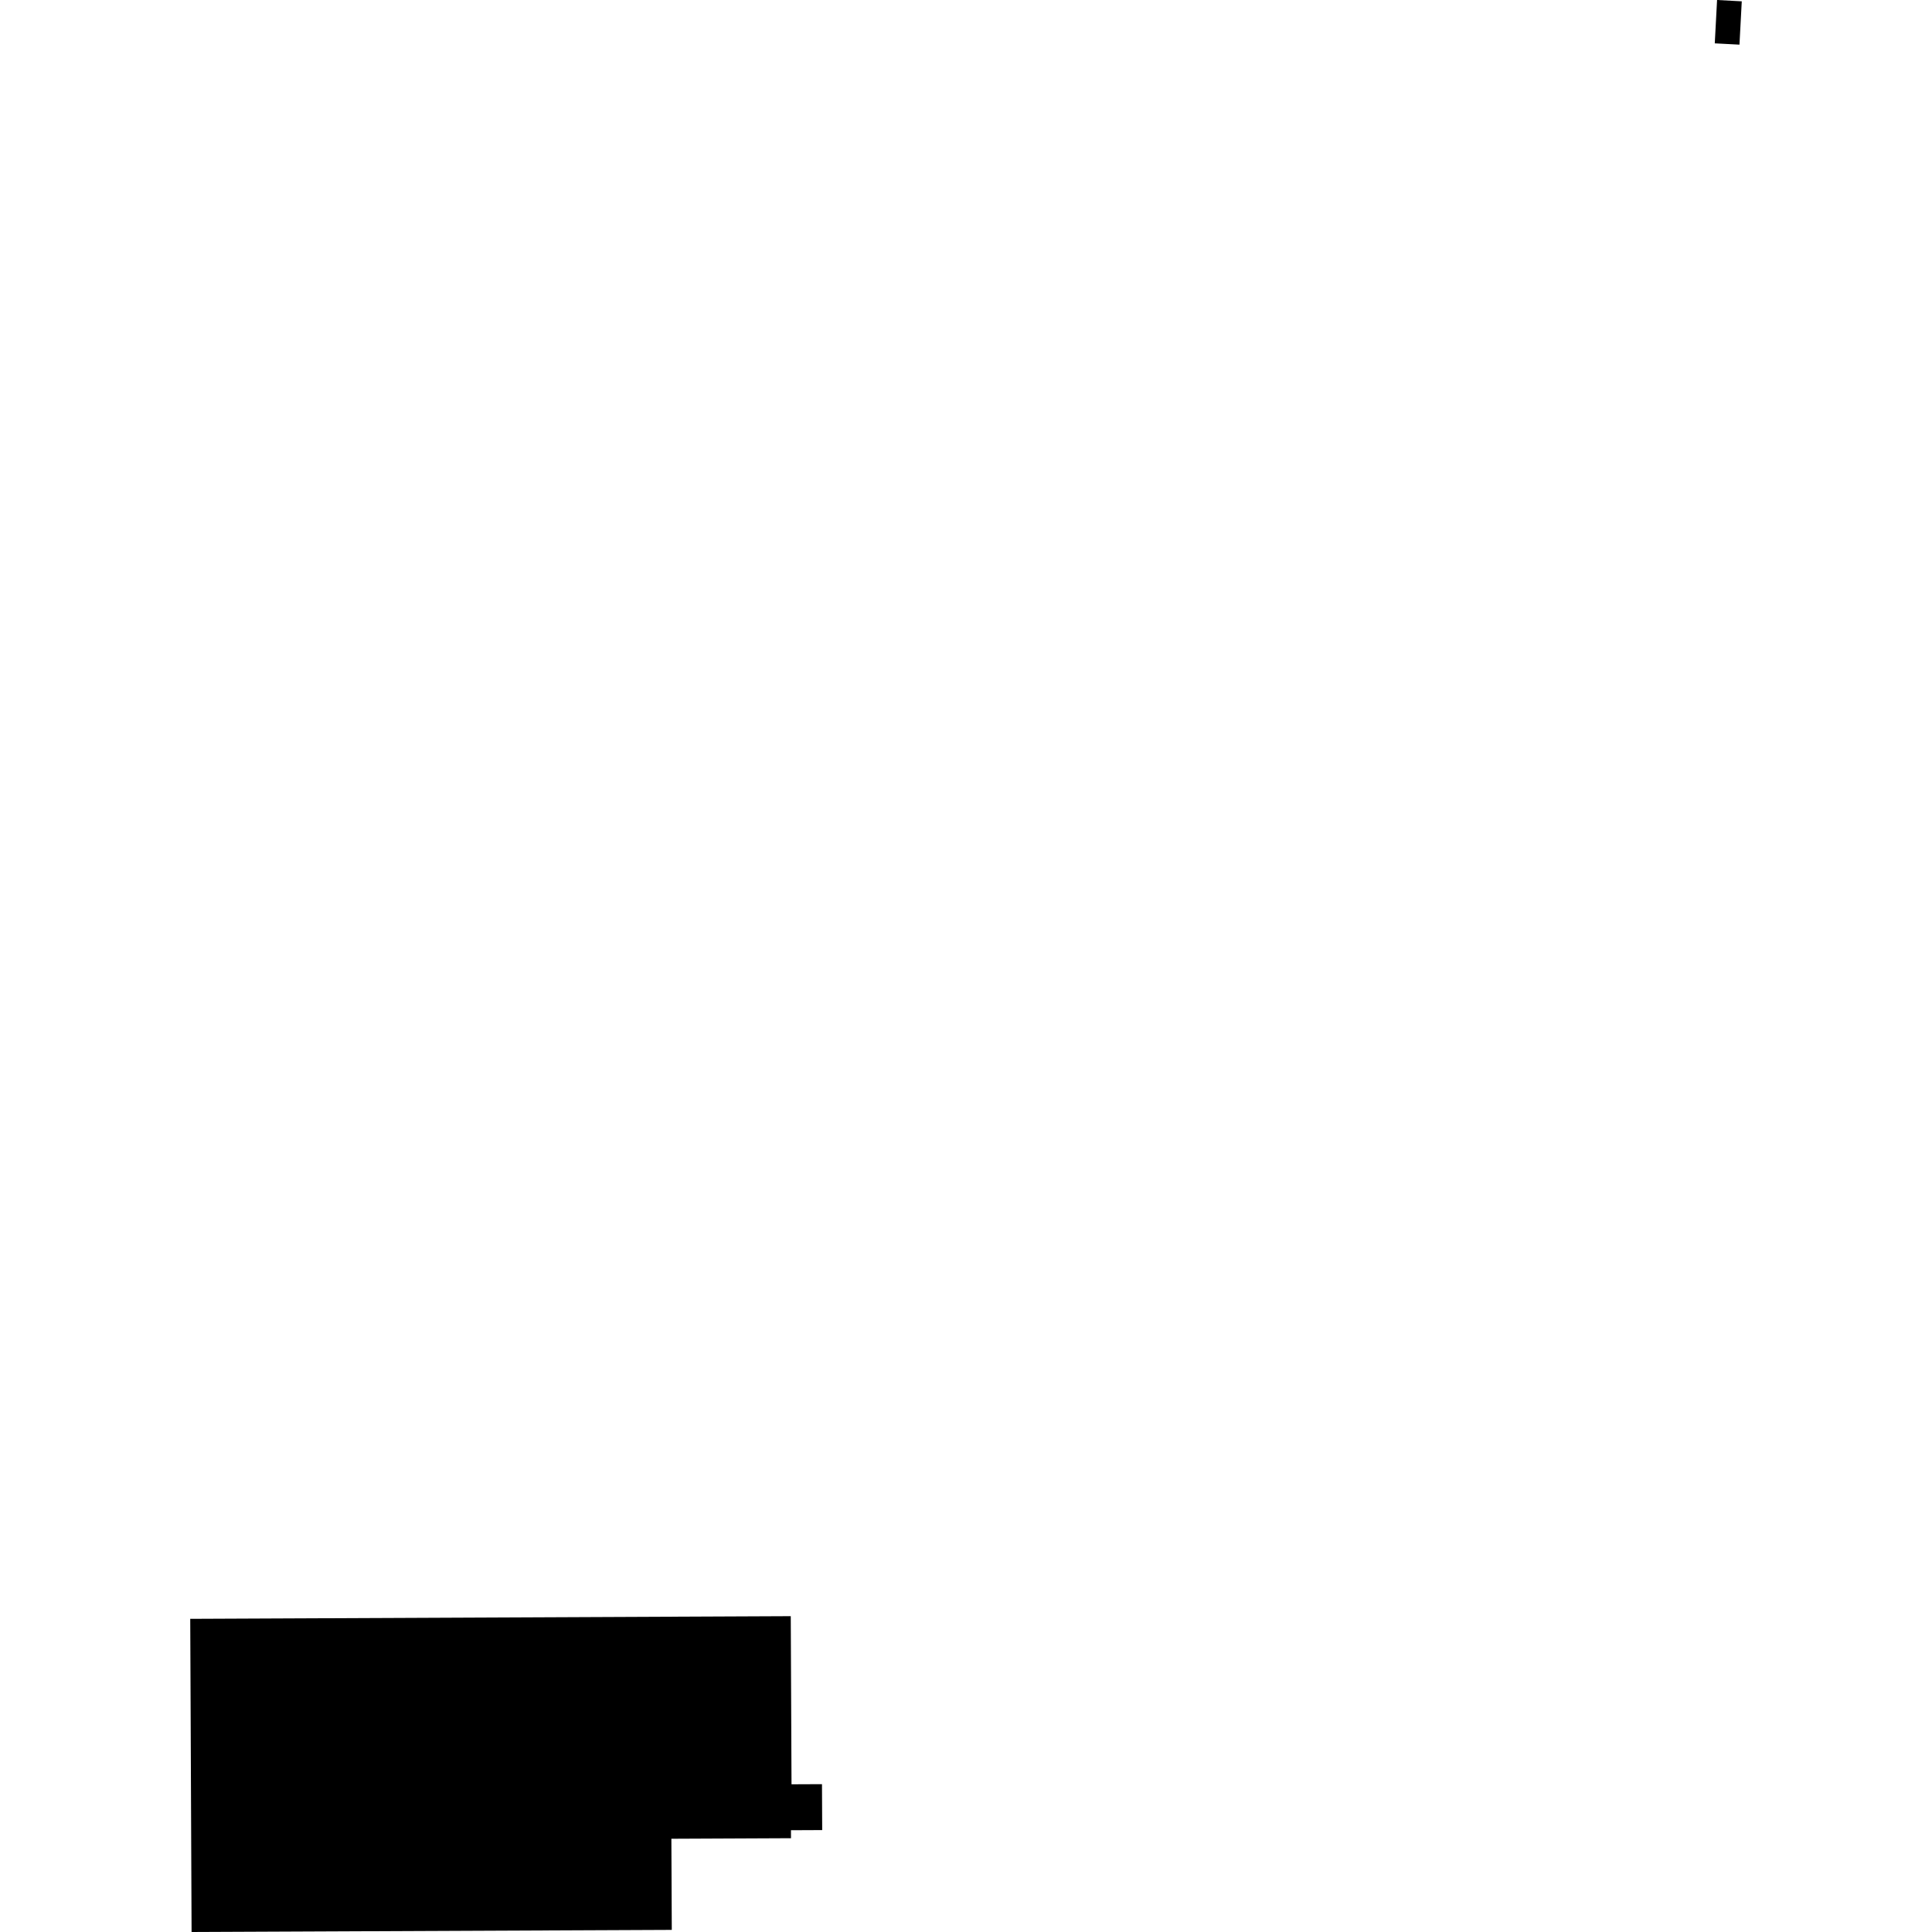 <?xml version="1.0" encoding="utf-8" standalone="no"?>
<!DOCTYPE svg PUBLIC "-//W3C//DTD SVG 1.1//EN"
  "http://www.w3.org/Graphics/SVG/1.1/DTD/svg11.dtd">
<!-- Created with matplotlib (https://matplotlib.org/) -->
<svg height="288pt" version="1.1" viewBox="0 0 288 288" width="288pt" xmlns="http://www.w3.org/2000/svg" xmlns:xlink="http://www.w3.org/1999/xlink">
 <defs>
  <style type="text/css">
*{stroke-linecap:butt;stroke-linejoin:round;}
  </style>
 </defs>
 <g id="figure_1">
  <g id="patch_1">
   <path d="M 0 288 
L 288 288 
L 288 0 
L 0 0 
z
" style="fill:none;opacity:0;"/>
  </g>
  <g id="axes_1">
   <g id="PatchCollection_1">
    <path clip-path="url(#pb98cd28e98)" d="M 28.358 241.317 
L 117.878 240.92 
L 117.99 265.982 
L 122.532 265.962 
L 122.563 272.807 
L 117.908 272.828 
L 117.911 274.019 
L 100.081 274.1 
L 100.142 287.685 
L 28.559 288 
L 28.358 241.317 
"/>
    <path clip-path="url(#pb98cd28e98)" d="M 255.961 0 
L 259.642 0.197 
L 259.299 6.656 
L 255.618 6.462 
L 255.961 0 
"/>
   </g>
  </g>
 </g>
 <defs>
  <clipPath id="pb98cd28e98">
   <rect height="288" width="231.285" x="28.358" y="0"/>
  </clipPath>
 </defs>
</svg>

